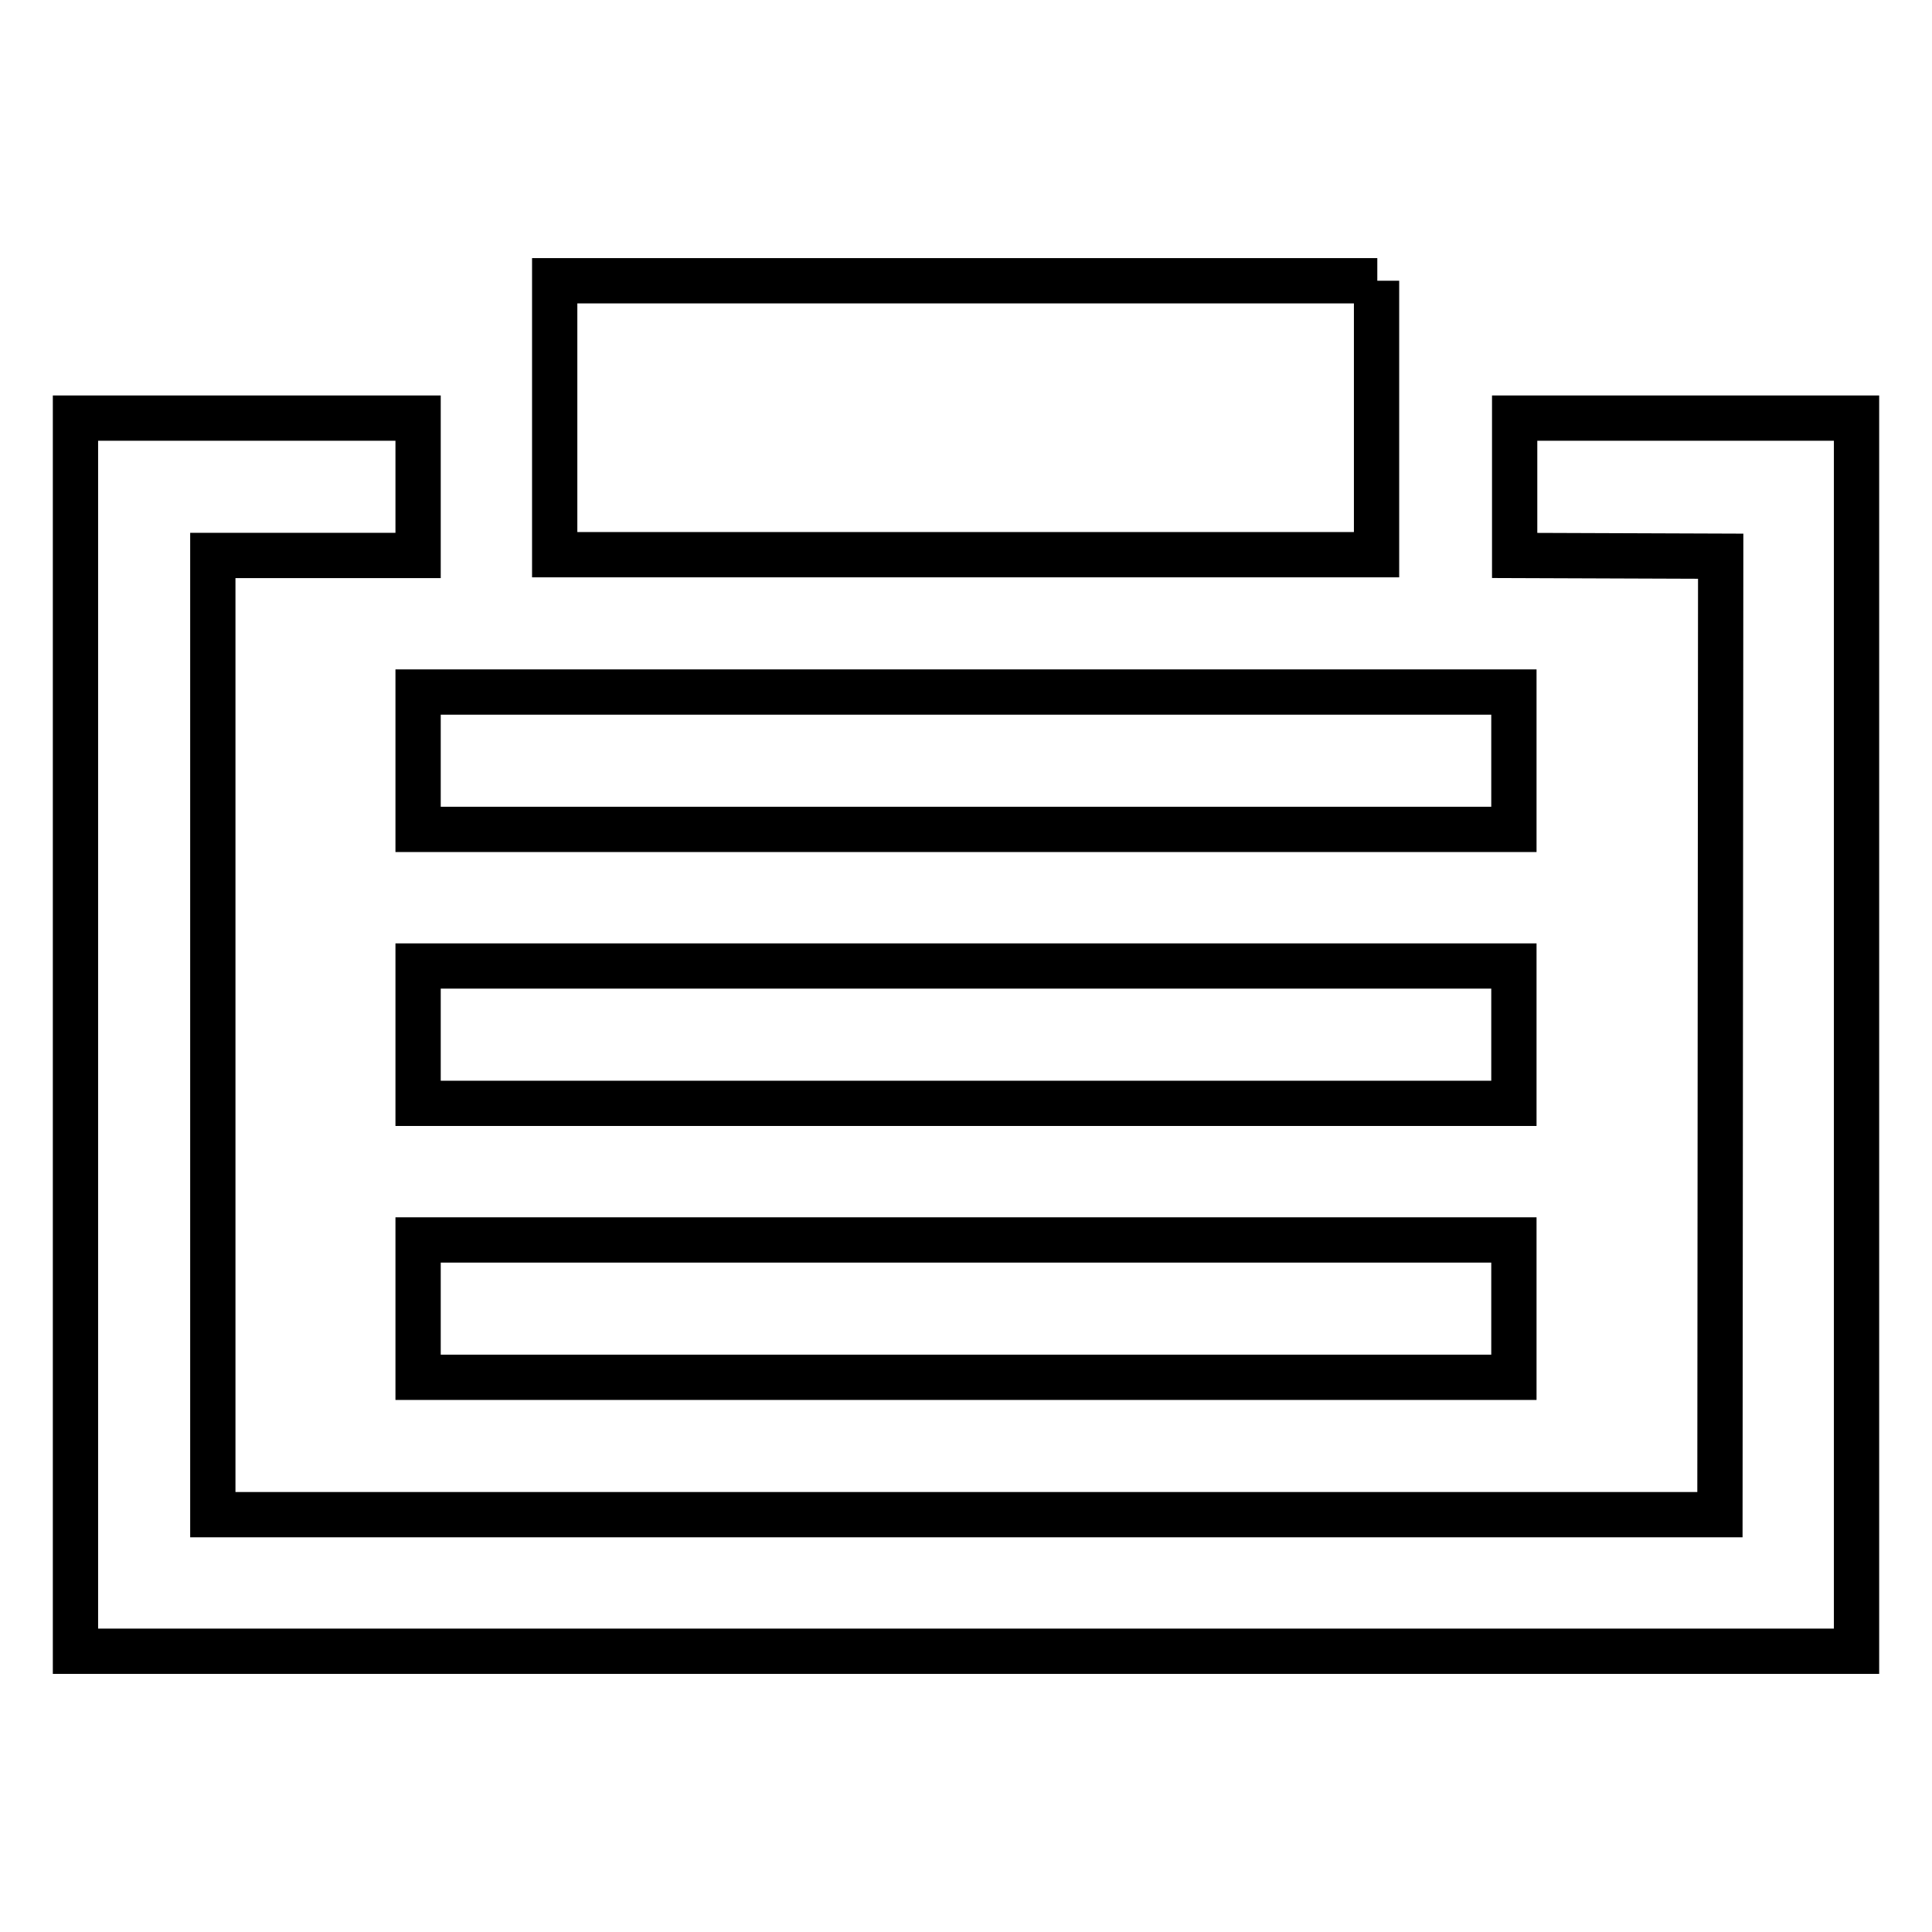 <?xml version="1.0" encoding="utf-8"?>
<!-- Svg Vector Icons : http://www.onlinewebfonts.com/icon -->
<!DOCTYPE svg PUBLIC "-//W3C//DTD SVG 1.1//EN" "http://www.w3.org/Graphics/SVG/1.1/DTD/svg11.dtd">
<svg version="1.1" xmlns="http://www.w3.org/2000/svg" xmlns:xlink="http://www.w3.org/1999/xlink" x="0px" y="0px" viewBox="0 0 256 256" enable-background="new 0 0 256 256" xml:space="preserve">
<g> <path stroke-width="6" fill-opacity="0" stroke="#000000"  d="M246,55.4v163.4H10V55.4h45.4v18.2H28.2v127.1h199.7l0.1-127l-27.3-0.1V55.4H246z M182.5,37.2H73.5v36.3 h108.9V37.2z M200.6,164.3H55.4v18.2h145.2V164.3z M200.6,128H55.4v18.2h145.2V128z M200.6,91.7H55.4v18.2h145.2V91.7z"/></g>
</svg>